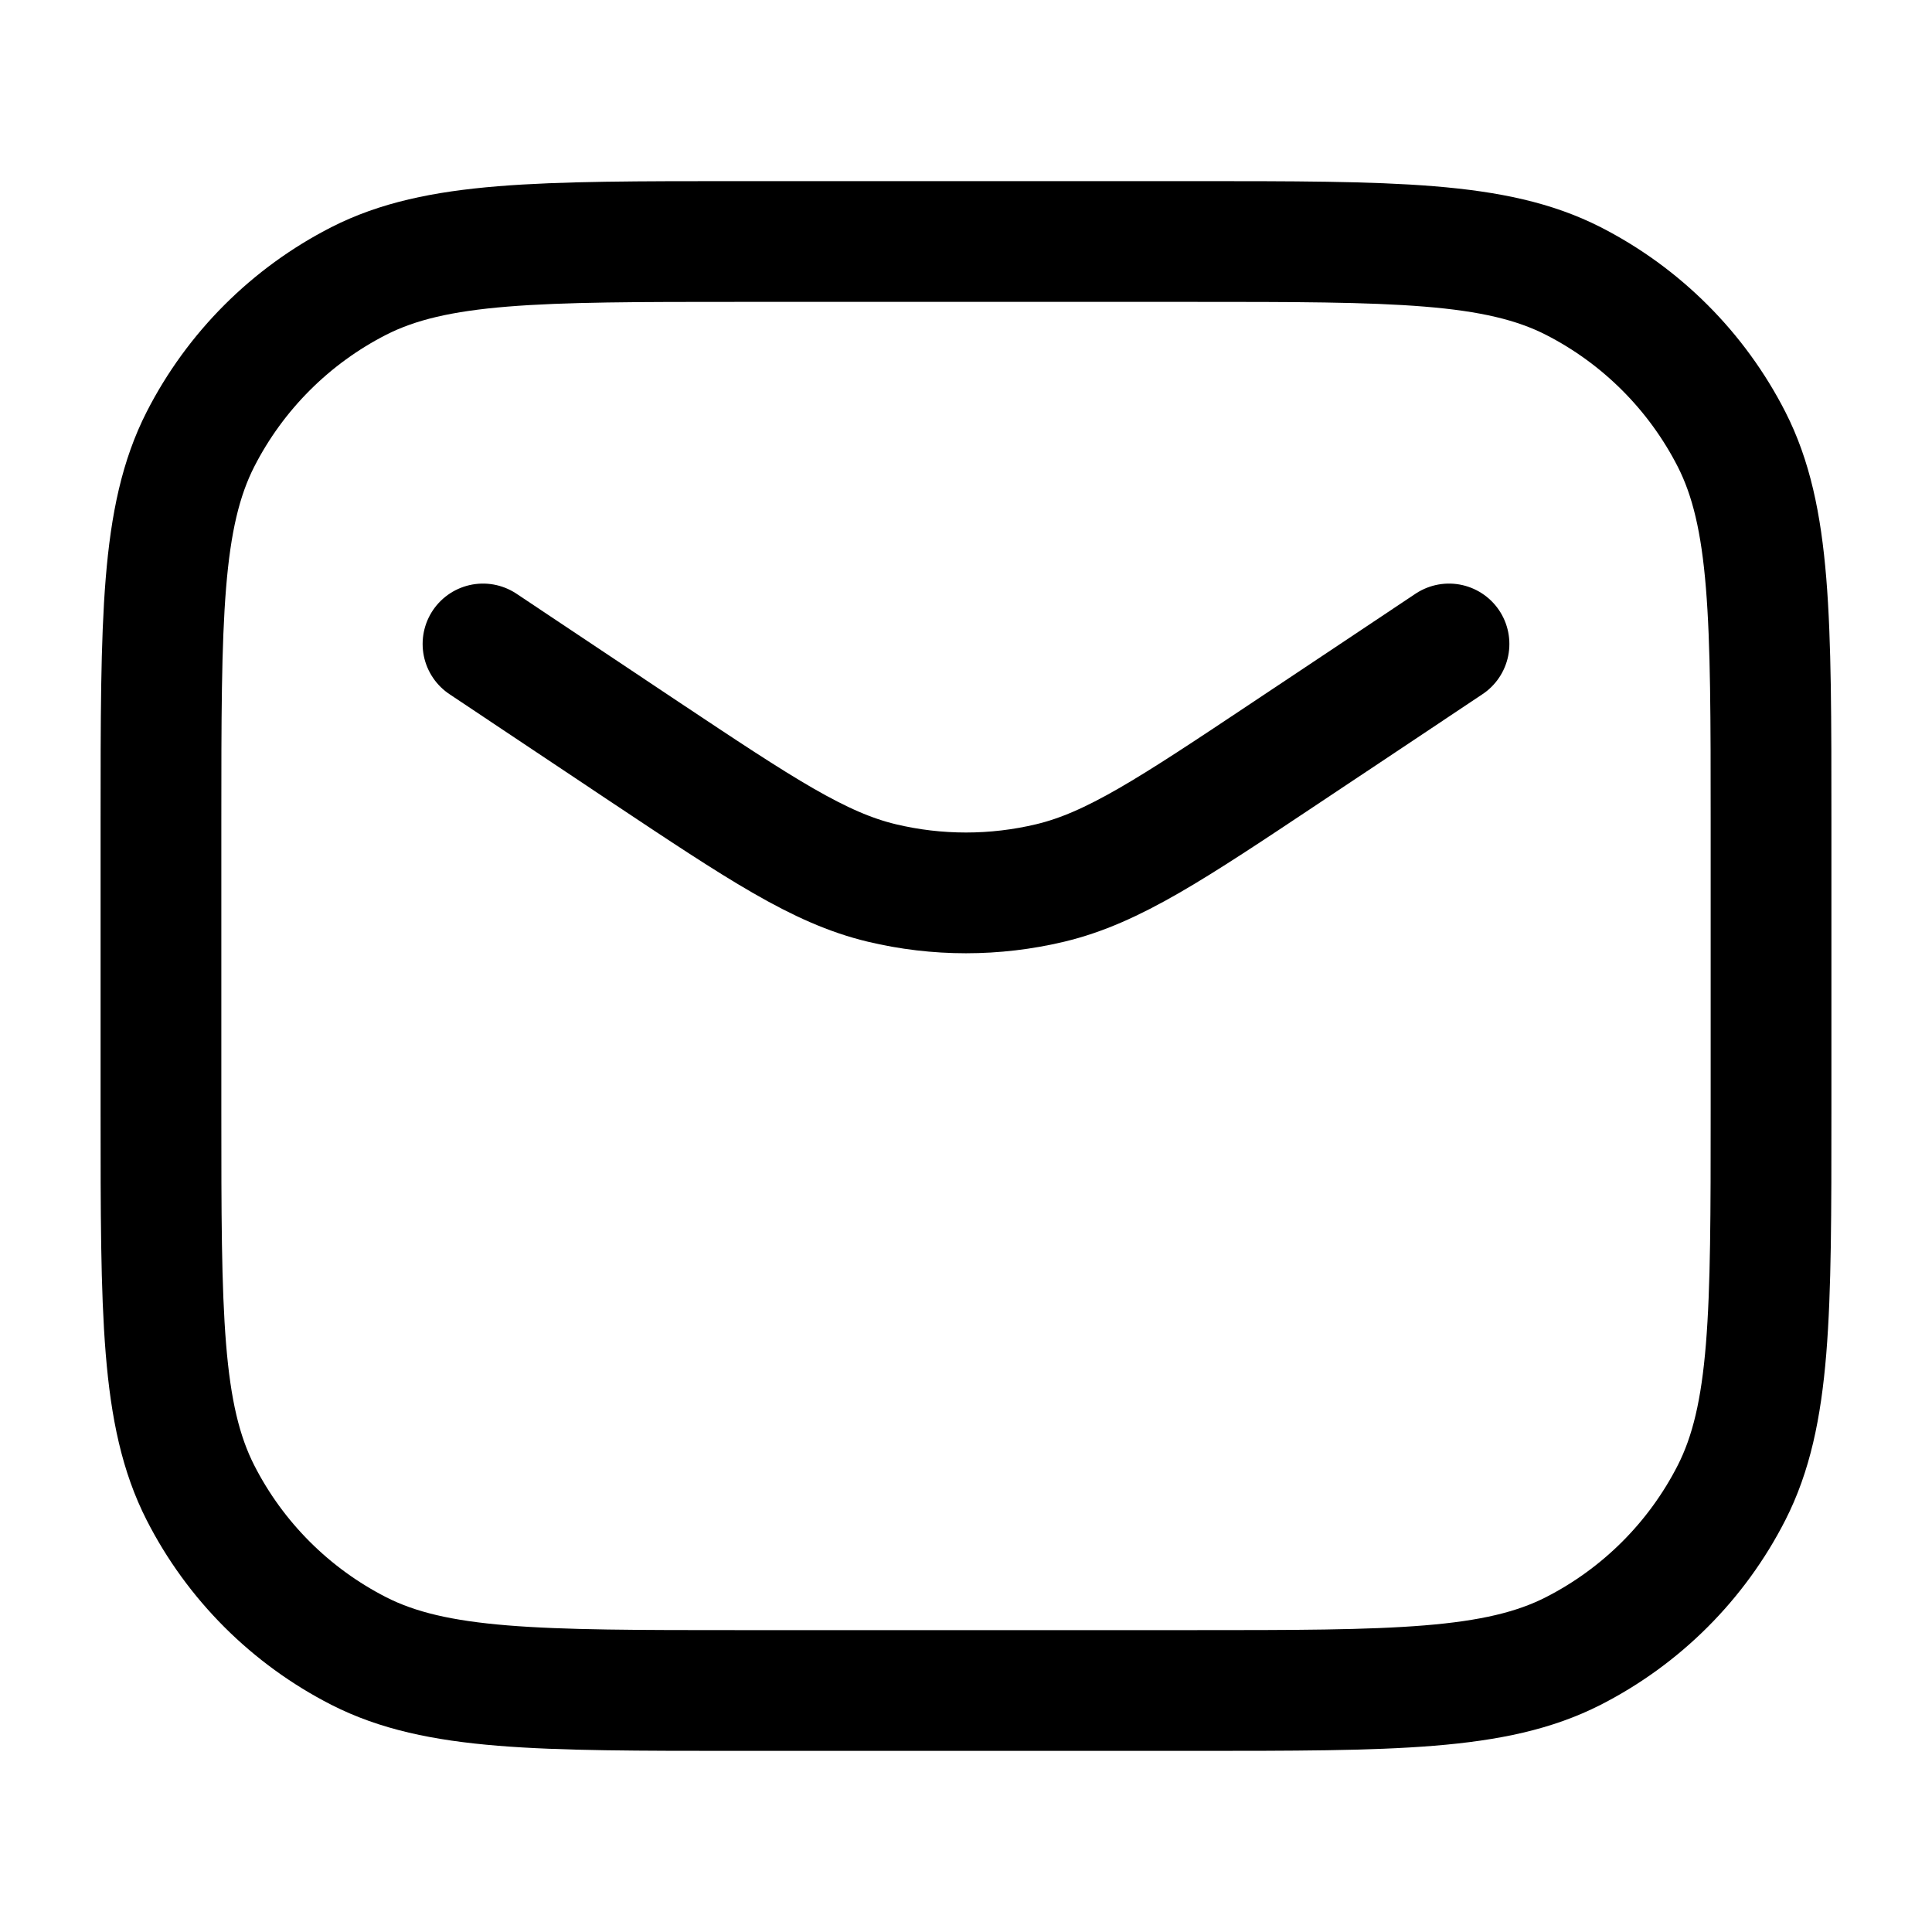 <svg class="icon icon-email icon-xs stroke-1" viewBox="0 0 16 16" stroke="currentColor" fill="none" xmlns="http://www.w3.org/2000/svg">
      <path d="M12 5.333L11.333 5.778L10.662 6.225C9.7 6.866 9.219 7.187 8.699 7.312C8.239 7.422 7.76 7.422 7.301 7.312C6.781 7.187 6.3 6.866 5.337 6.225L4.667 5.778L4 5.333M6.133 14H9.867C11.547 14 12.387 14 13.029 13.673C13.593 13.385 14.052 12.927 14.34 12.362C14.667 11.72 14.667 10.88 14.667 9.2V6.8C14.667 5.12 14.667 4.28 14.34 3.638C14.052 3.074 13.593 2.615 13.029 2.327C12.387 2 11.547 2 9.867 2H6.133C4.453 2 3.613 2 2.971 2.327C2.407 2.615 1.948 3.074 1.66 3.638C1.333 4.28 1.333 5.12 1.333 6.8V9.2C1.333 10.88 1.333 11.72 1.66 12.362C1.948 12.927 2.407 13.385 2.971 13.673C3.613 14 4.453 14 6.133 14Z" stroke-linecap="round" stroke-linejoin="round"></path>
    </svg>